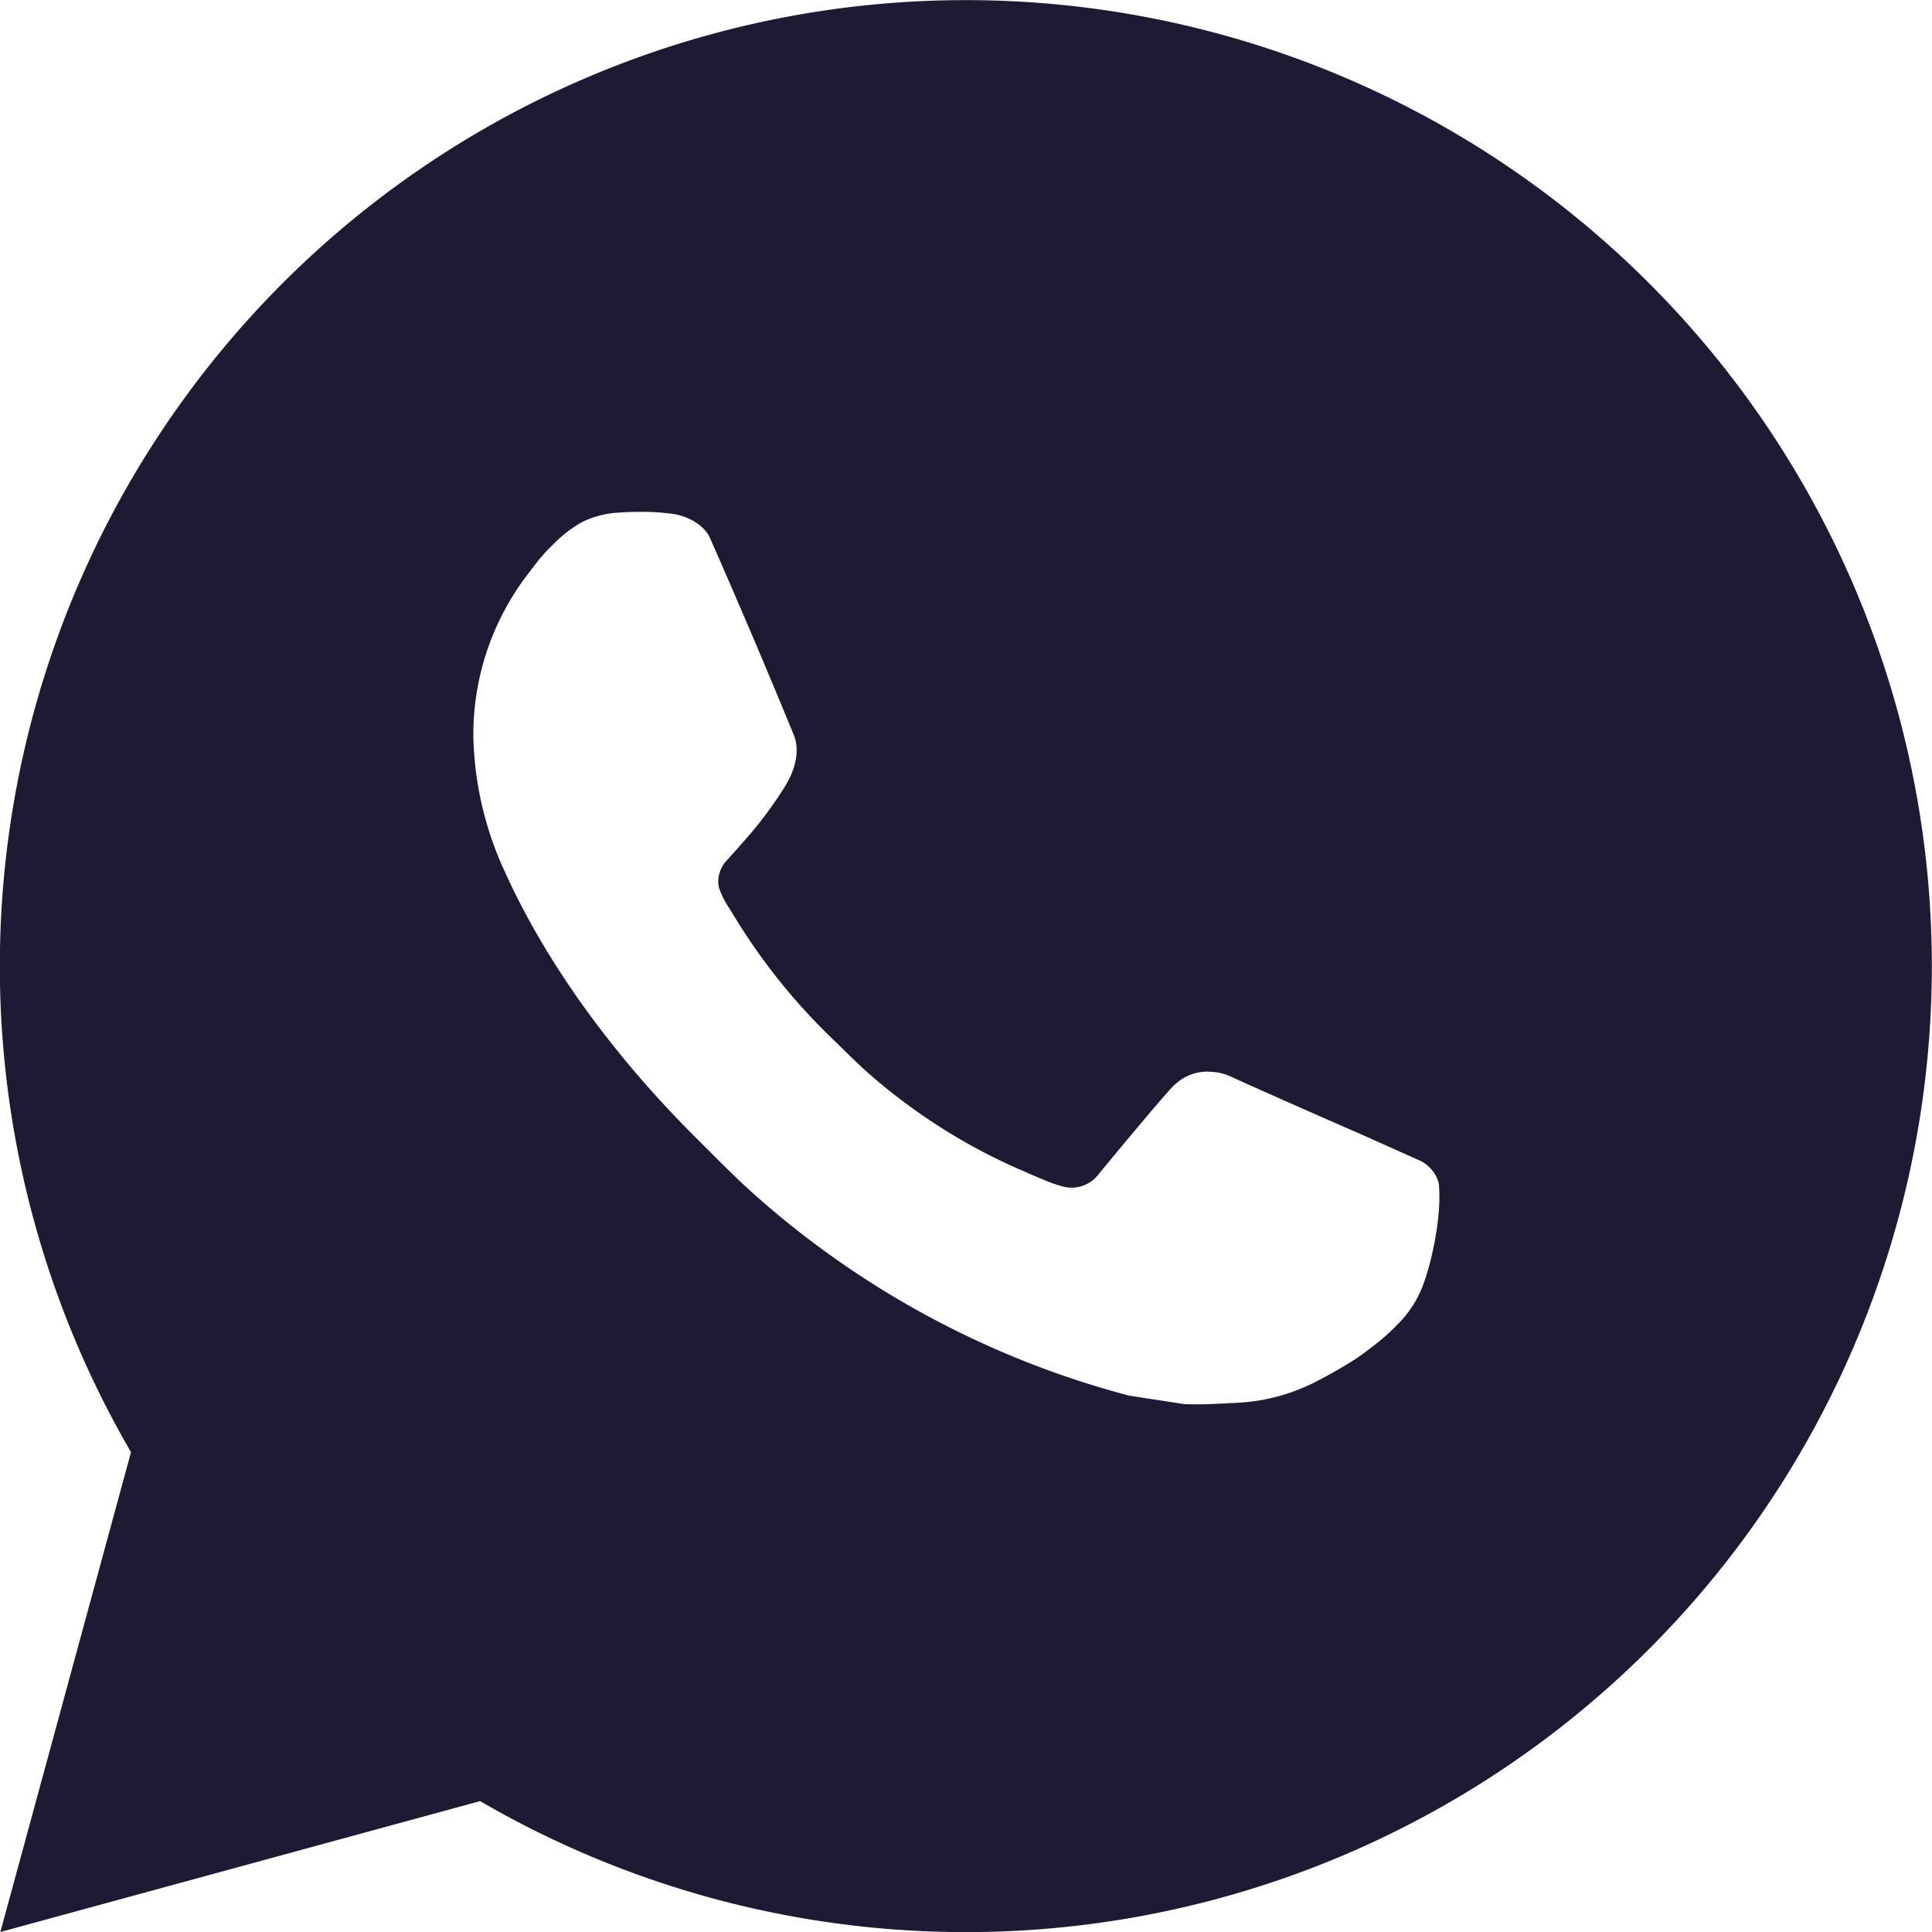 <svg width="16" height="16" fill="none" xmlns="http://www.w3.org/2000/svg"><path d="M.003 16l1.082-3.974a8 8 0 112.891 2.89L.003 16zm5.11-11.754a.769.769 0 00-.297.08c-.087.05-.166.111-.235.183-.096.09-.15.169-.209.245a2.183 2.183 0 00-.452 1.342 2.8 2.8 0 00.264 1.13c.327.722.866 1.486 1.577 2.194.171.17.338.342.518.5a7.558 7.558 0 003.072 1.638l.455.07c.148.007.296-.004.445-.011.233-.012.46-.075.667-.185.104-.054.207-.113.306-.176 0 0 .034-.022.1-.072.108-.08.174-.137.264-.23a.918.918 0 00.168-.242c.062-.13.125-.38.15-.586.02-.159.014-.245.012-.299-.004-.085-.075-.174-.152-.212l-.466-.209s-.696-.303-1.12-.496a.399.399 0 00-.142-.033.386.386 0 00-.303.101v-.001c-.004 0-.057.045-.636.746a.28.28 0 01-.294.104 1.132 1.132 0 01-.153-.053c-.1-.041-.134-.057-.202-.087l-.004-.001c-.457-.2-.881-.47-1.256-.8-.1-.088-.194-.184-.29-.277a5.037 5.037 0 01-.816-1.015l-.047-.076a.737.737 0 01-.082-.164c-.03-.117.049-.212.049-.212s.194-.212.285-.328c.075-.095.145-.195.21-.298.095-.152.124-.308.075-.429a66.606 66.606 0 00-.695-1.633c-.047-.107-.187-.184-.314-.199a2.86 2.86 0 00-.13-.013 2.707 2.707 0 00-.322.004z" fill="#1F1933"/></svg>